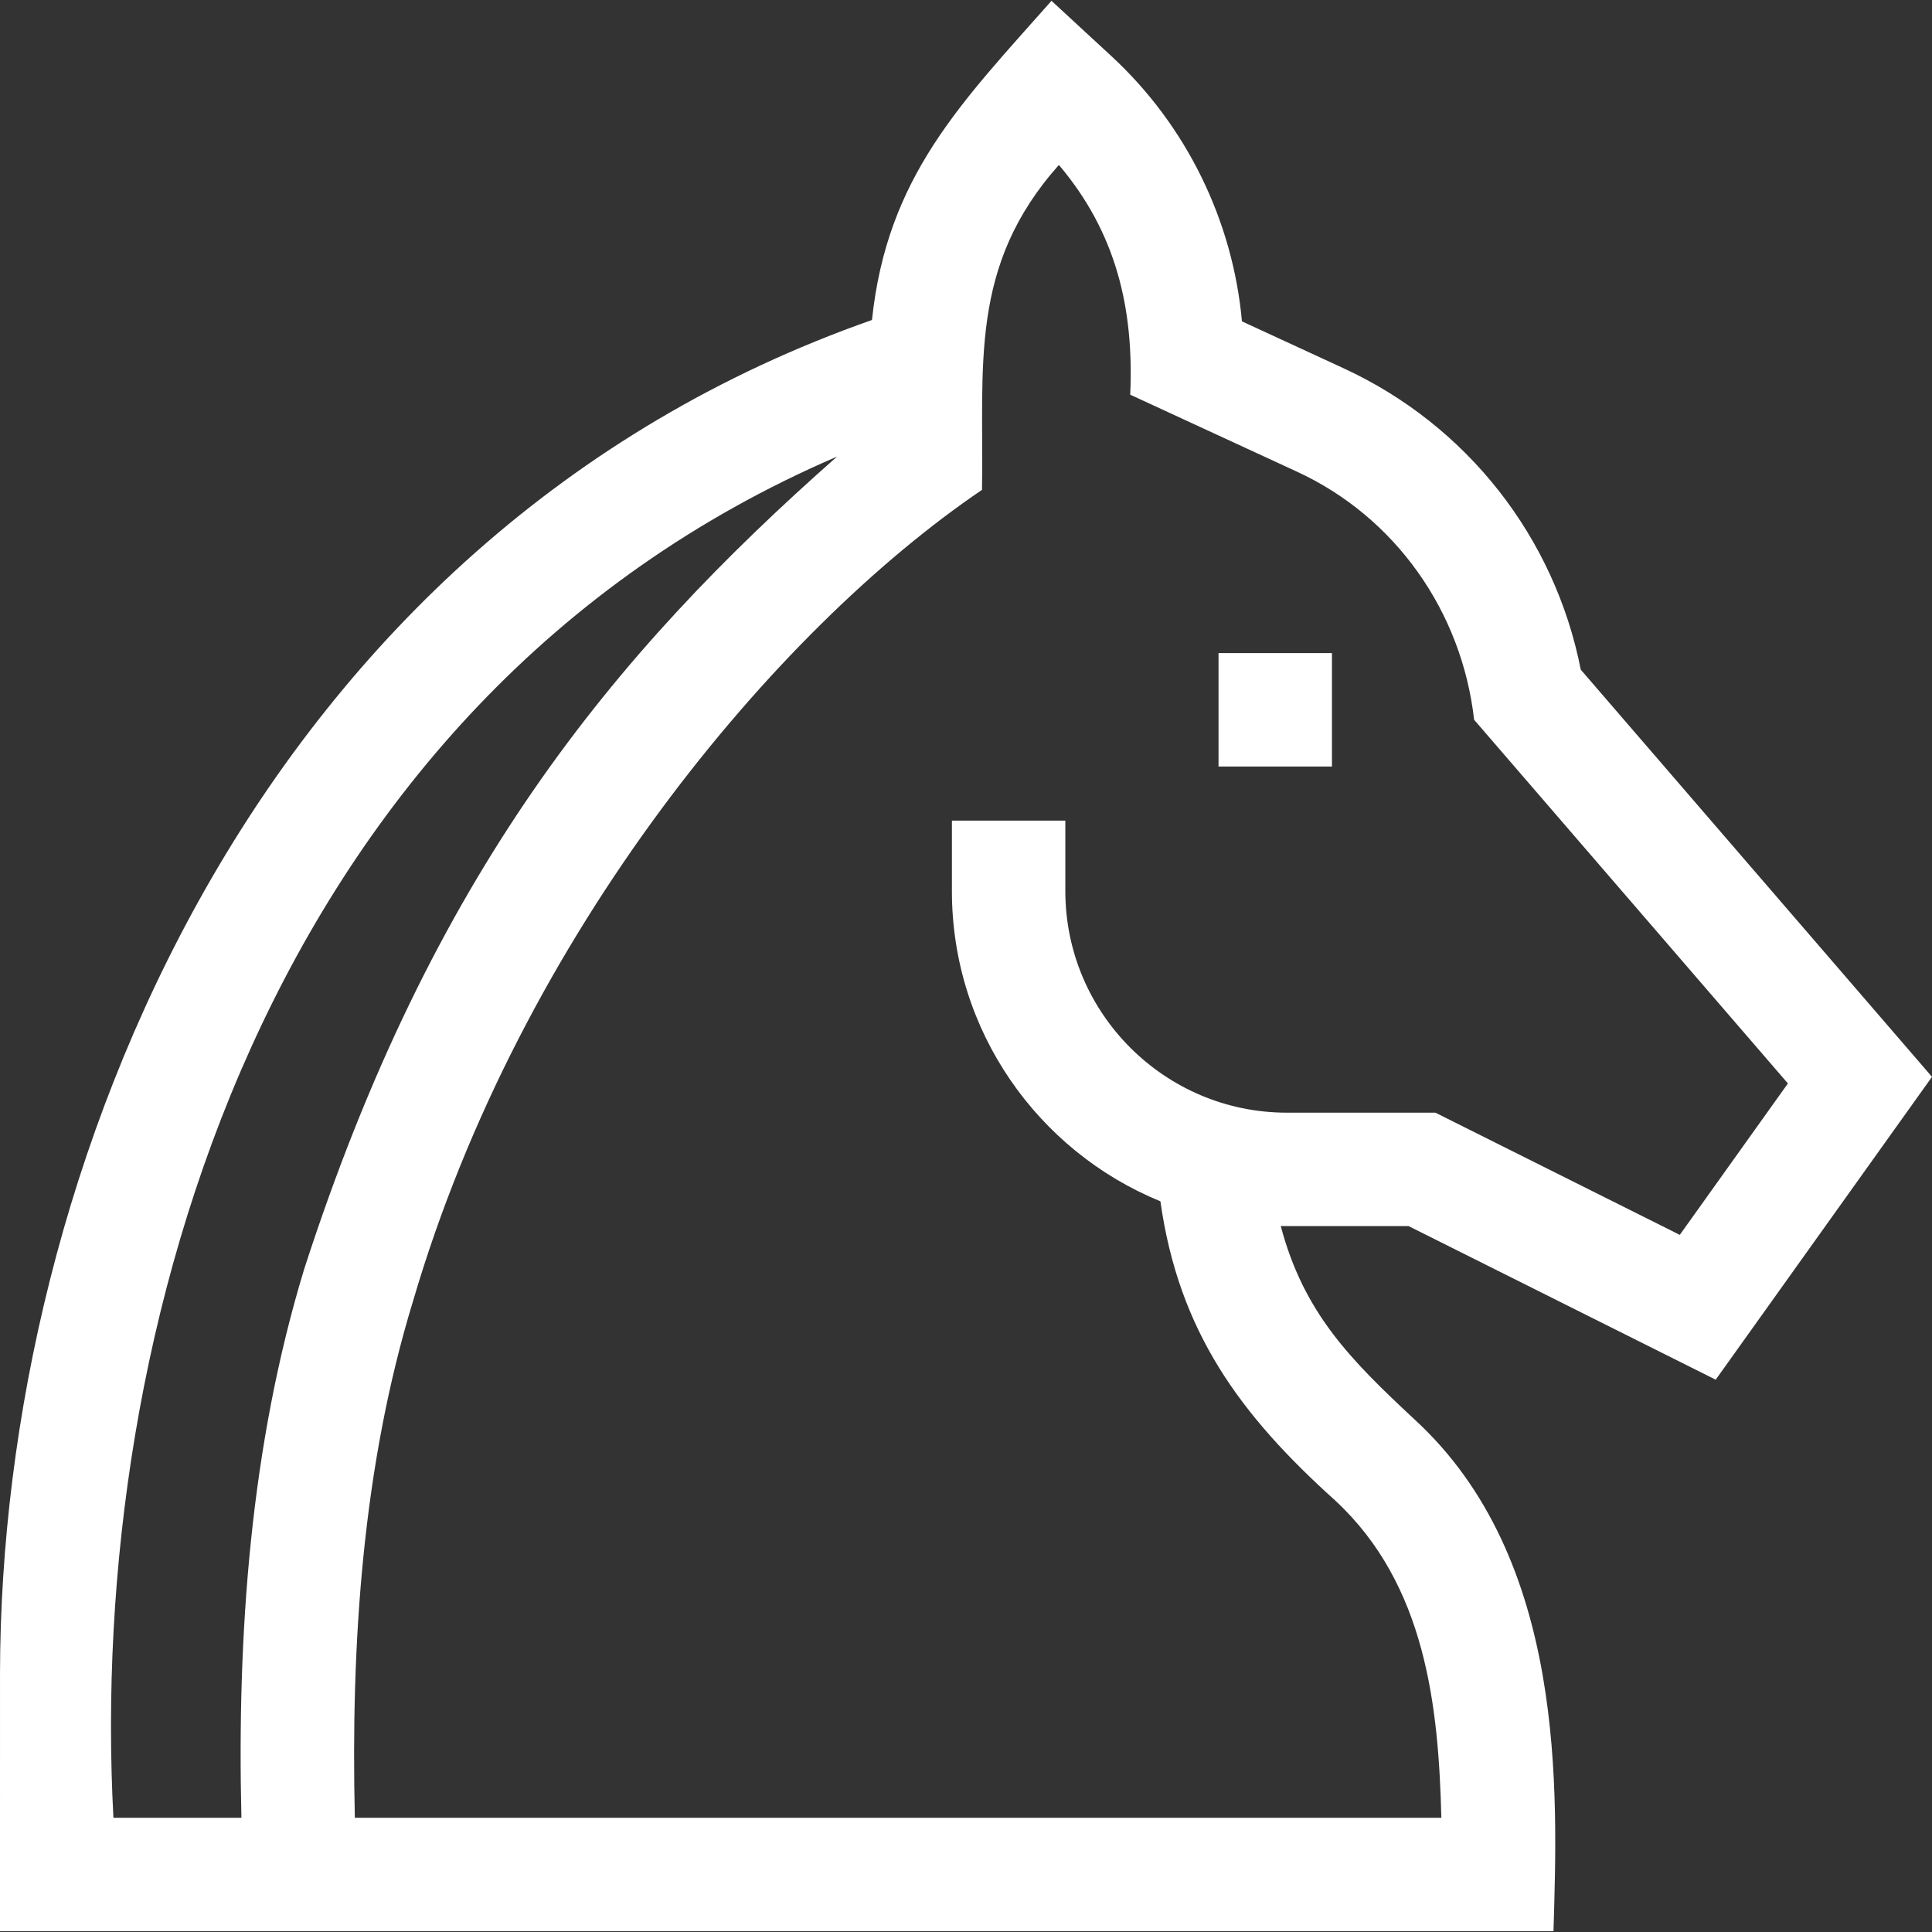 <svg width="24" height="24" viewBox="0 0 24 24" fill="none"
    xmlns="http://www.w3.org/2000/svg">
    <rect x="0" y="0" width="24" height="24" fill="#333333" stroke="none"/>
    <g id="Group">
        <path id="Vector" d="M17.498 15.231L21.313 17.139L24 13.377L19.637 8.319C19.313 6.673 18.224 5.283 16.693 4.576L15.428 3.992C15.314 2.738 14.737 1.557 13.806 0.697L13.062 0.01C11.939 1.28 11.02 2.19 10.832 3.975C3.187 6.659 0.009 14.532 9.39473e-05 20.784C0 20.784 0 23.99 0 23.99H19.298C19.349 22.259 19.466 19.369 17.57 17.631C16.78 16.894 16.196 16.313 15.91 15.23C15.935 15.231 15.961 15.231 15.986 15.231H17.498ZM3.779 15.764C3.111 17.958 2.944 20.295 2.999 22.581H1.409C1.087 16.564 3.289 8.732 10.398 5.672C7.594 8.145 5.362 10.871 3.779 15.764ZM11.825 10.194V11.07C11.825 12.809 12.897 14.302 14.415 14.923C14.643 16.541 15.404 17.576 16.59 18.643C17.711 19.686 17.87 21.191 17.905 22.581H4.408C4.358 20.428 4.5 18.224 5.132 16.159C6.472 11.594 9.642 7.818 12.199 6.085C12.223 4.54 12.031 3.31 13.154 2.049C13.861 2.884 14.088 3.823 14.04 4.903L16.102 5.855C17.334 6.419 18.16 7.598 18.312 8.941L22.21 13.459L20.867 15.34L17.831 13.822H15.986C14.469 13.822 13.234 12.587 13.234 11.07V10.194H11.825V10.194Z" fill="white"/>
        <path id="Vector_2" d="M15.137 8.113H16.546V9.522H15.137V8.113Z" fill="white"/>
    </g>
</svg>
